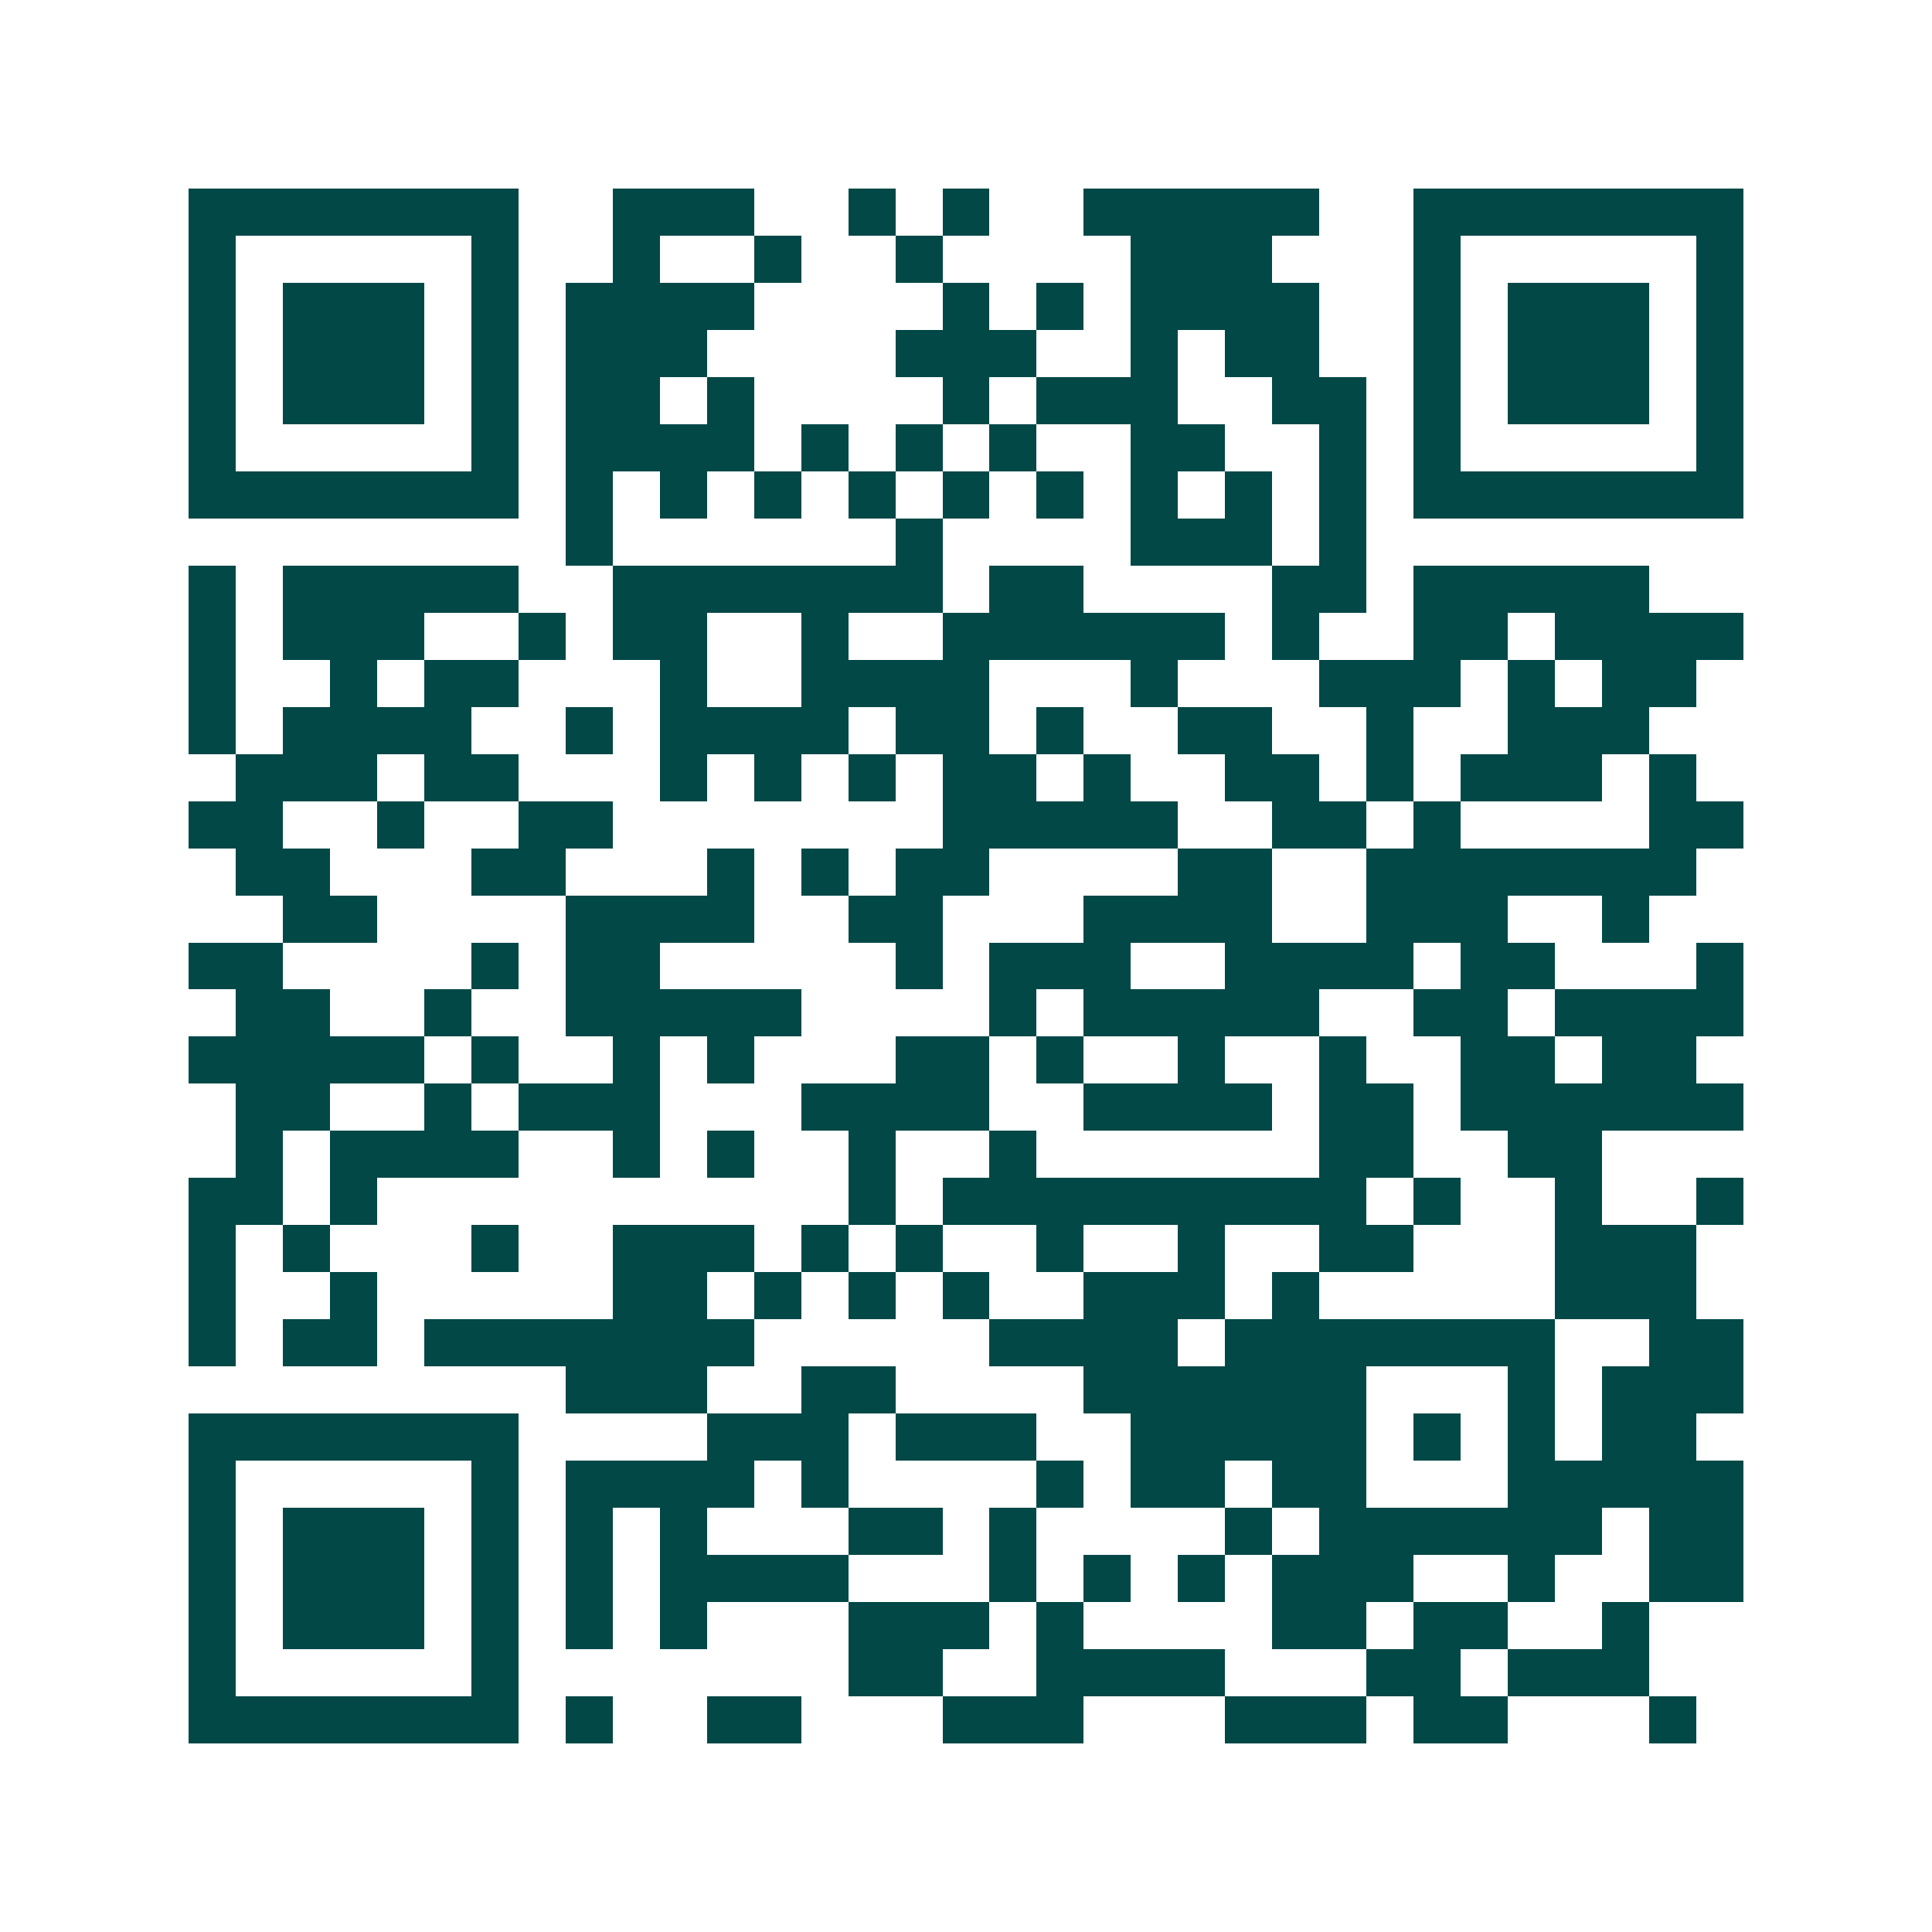<svg xmlns="http://www.w3.org/2000/svg" width="200" height="200" viewBox="0 0 41 41" shape-rendering="crispEdges"><path fill="#ffffff" d="M0 0h41v41H0z"/><path stroke="#014847" d="M4 4.5h7m2 0h3m2 0h1m1 0h1m2 0h5m2 0h7M4 5.5h1m5 0h1m2 0h1m2 0h1m2 0h1m4 0h3m3 0h1m5 0h1M4 6.5h1m1 0h3m1 0h1m1 0h4m4 0h1m1 0h1m1 0h4m2 0h1m1 0h3m1 0h1M4 7.5h1m1 0h3m1 0h1m1 0h3m4 0h3m2 0h1m1 0h2m2 0h1m1 0h3m1 0h1M4 8.5h1m1 0h3m1 0h1m1 0h2m1 0h1m4 0h1m1 0h3m2 0h2m1 0h1m1 0h3m1 0h1M4 9.5h1m5 0h1m1 0h4m1 0h1m1 0h1m1 0h1m2 0h2m2 0h1m1 0h1m5 0h1M4 10.5h7m1 0h1m1 0h1m1 0h1m1 0h1m1 0h1m1 0h1m1 0h1m1 0h1m1 0h1m1 0h7M12 11.5h1m6 0h1m4 0h3m1 0h1M4 12.5h1m1 0h5m2 0h7m1 0h2m4 0h2m1 0h5M4 13.5h1m1 0h3m2 0h1m1 0h2m2 0h1m2 0h6m1 0h1m2 0h2m1 0h4M4 14.5h1m2 0h1m1 0h2m3 0h1m2 0h4m3 0h1m3 0h3m1 0h1m1 0h2M4 15.5h1m1 0h4m2 0h1m1 0h4m1 0h2m1 0h1m2 0h2m2 0h1m2 0h3M5 16.5h3m1 0h2m3 0h1m1 0h1m1 0h1m1 0h2m1 0h1m2 0h2m1 0h1m1 0h3m1 0h1M4 17.5h2m2 0h1m2 0h2m7 0h5m2 0h2m1 0h1m4 0h2M5 18.5h2m3 0h2m3 0h1m1 0h1m1 0h2m4 0h2m2 0h7M6 19.5h2m4 0h4m2 0h2m3 0h4m2 0h3m2 0h1M4 20.5h2m4 0h1m1 0h2m5 0h1m1 0h3m2 0h4m1 0h2m3 0h1M5 21.5h2m2 0h1m2 0h5m4 0h1m1 0h5m2 0h2m1 0h4M4 22.5h5m1 0h1m2 0h1m1 0h1m3 0h2m1 0h1m2 0h1m2 0h1m2 0h2m1 0h2M5 23.5h2m2 0h1m1 0h3m3 0h4m2 0h4m1 0h2m1 0h6M5 24.5h1m1 0h4m2 0h1m1 0h1m2 0h1m2 0h1m6 0h2m2 0h2M4 25.5h2m1 0h1m10 0h1m1 0h9m1 0h1m2 0h1m2 0h1M4 26.5h1m1 0h1m3 0h1m2 0h3m1 0h1m1 0h1m2 0h1m2 0h1m2 0h2m3 0h3M4 27.5h1m2 0h1m5 0h2m1 0h1m1 0h1m1 0h1m2 0h3m1 0h1m5 0h3M4 28.5h1m1 0h2m1 0h7m5 0h4m1 0h7m2 0h2M12 29.5h3m2 0h2m4 0h6m3 0h1m1 0h3M4 30.5h7m4 0h3m1 0h3m2 0h5m1 0h1m1 0h1m1 0h2M4 31.5h1m5 0h1m1 0h4m1 0h1m4 0h1m1 0h2m1 0h2m3 0h5M4 32.5h1m1 0h3m1 0h1m1 0h1m1 0h1m3 0h2m1 0h1m4 0h1m1 0h6m1 0h2M4 33.5h1m1 0h3m1 0h1m1 0h1m1 0h4m3 0h1m1 0h1m1 0h1m1 0h3m2 0h1m2 0h2M4 34.5h1m1 0h3m1 0h1m1 0h1m1 0h1m3 0h3m1 0h1m4 0h2m1 0h2m2 0h1M4 35.5h1m5 0h1m7 0h2m2 0h4m3 0h2m1 0h3M4 36.5h7m1 0h1m2 0h2m3 0h3m3 0h3m1 0h2m3 0h1"/></svg>
